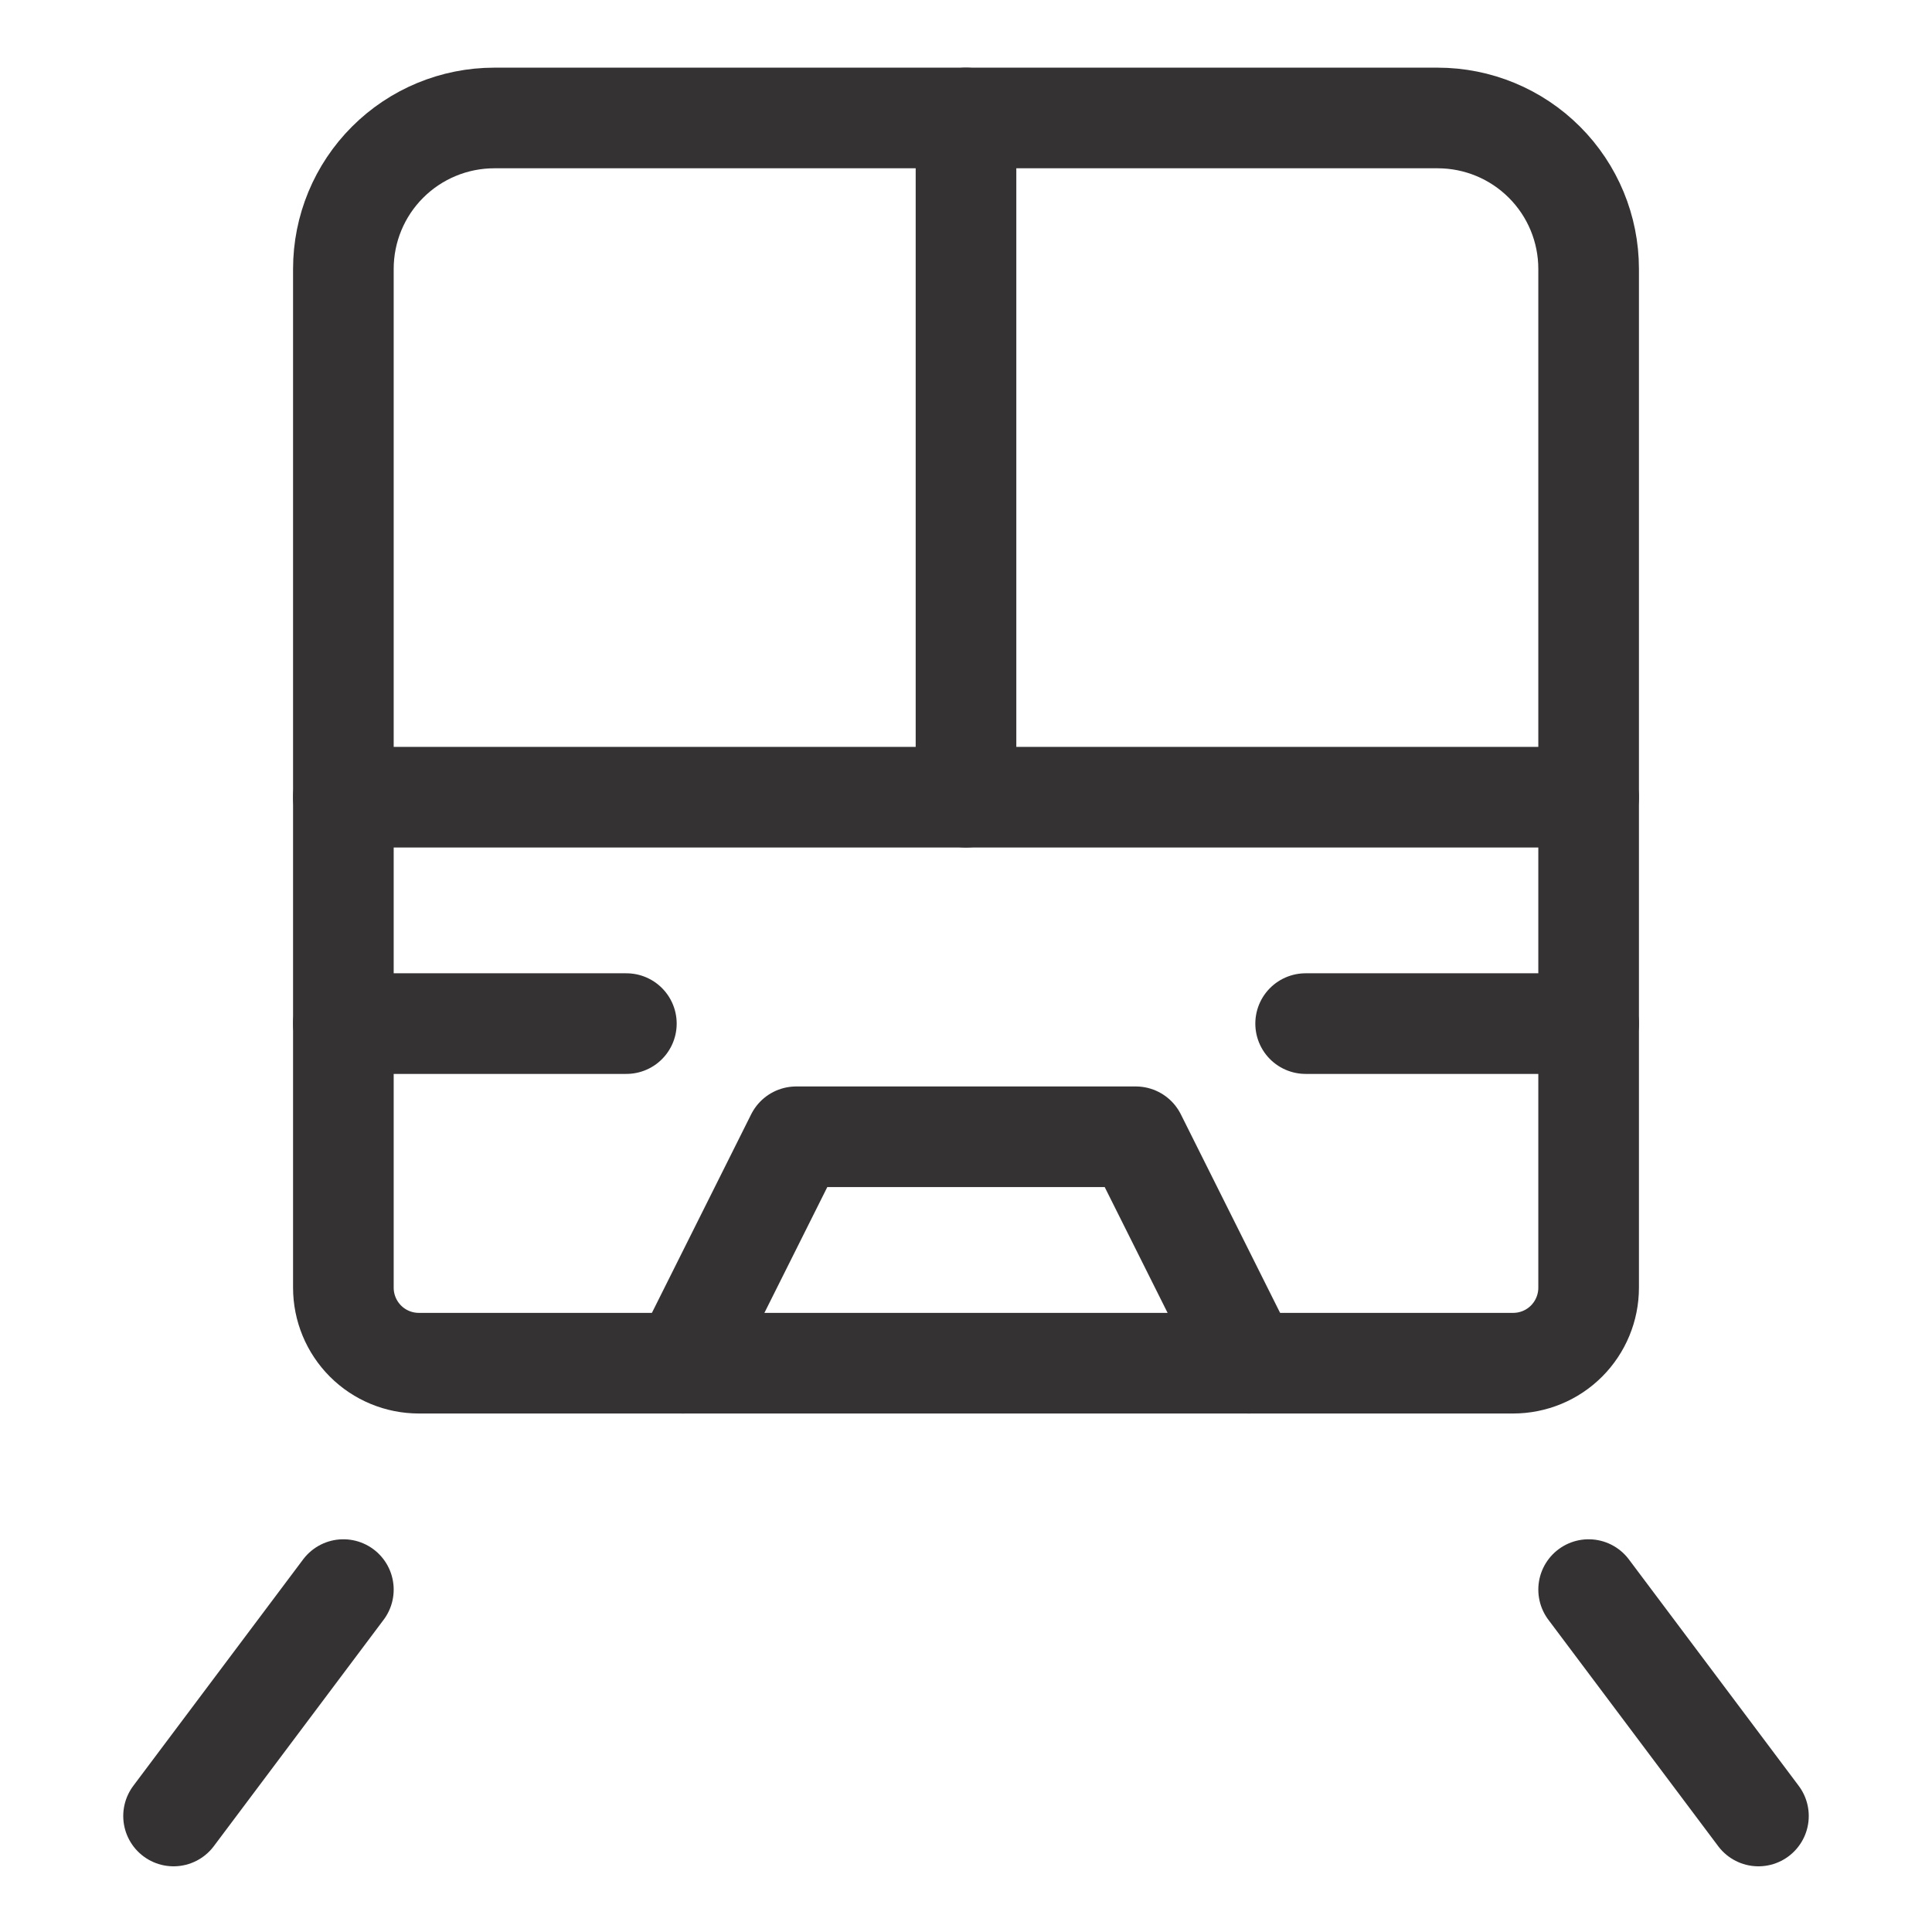<svg width="48" height="48" viewBox="0 0 48 48" fill="none" xmlns="http://www.w3.org/2000/svg">
<path d="M12.281 2.931H35.719C36.713 2.931 37.667 3.326 38.37 4.029C39.074 4.732 39.469 5.686 39.469 6.681V31.993C39.469 32.49 39.271 32.967 38.92 33.319C38.568 33.671 38.091 33.868 37.594 33.868H10.406C9.909 33.868 9.432 33.671 9.08 33.319C8.729 32.967 8.531 32.49 8.531 31.993V6.681C8.531 5.686 8.926 4.732 9.63 4.029C10.333 3.326 11.287 2.931 12.281 2.931Z" stroke="#353233" stroke-width="2.5" stroke-linecap="round" stroke-linejoin="round"/>
<path d="M4.312 45.118L8.531 39.493" stroke="#353233" stroke-width="2.5" stroke-linecap="round" stroke-linejoin="round"/>
<path d="M43.688 45.118L39.469 39.493" stroke="#353233" stroke-width="2.5" stroke-linecap="round" stroke-linejoin="round"/>
<path d="M8.531 19.806H39.469" stroke="#353233" stroke-width="2.5" stroke-linecap="round" stroke-linejoin="round"/>
<path d="M24 2.931V19.806" stroke="#353233" stroke-width="2.5" stroke-linecap="round" stroke-linejoin="round"/>
<path d="M8.531 25.431H15.562" stroke="#353233" stroke-width="2.5" stroke-linecap="round" stroke-linejoin="round"/>
<path d="M39.469 25.431H32.438" stroke="#353233" stroke-width="2.5" stroke-linecap="round" stroke-linejoin="round"/>
<path d="M16.969 33.868L19.781 28.243H28.219L31.031 33.868" stroke="#353233" stroke-width="2.5" stroke-linecap="round" stroke-linejoin="round"/>
</svg>
